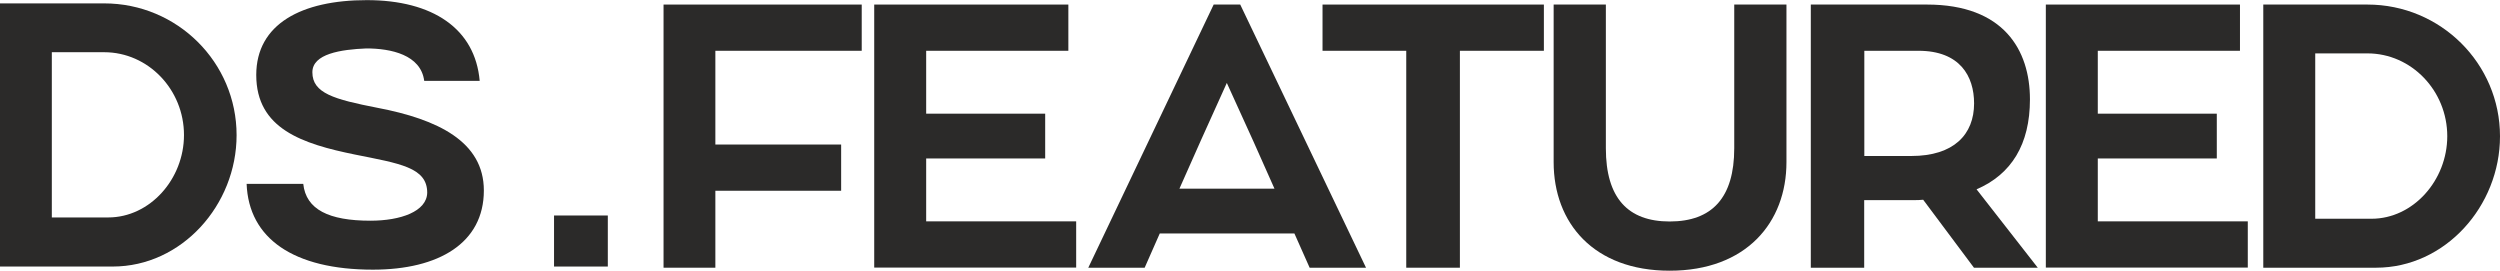 <?xml version="1.0" encoding="utf-8"?>
<!-- Generator: Adobe Illustrator 21.0.0, SVG Export Plug-In . SVG Version: 6.00 Build 0)  -->
<svg version="1.1" id="Layer_1" xmlns="http://www.w3.org/2000/svg" xmlns:xlink="http://www.w3.org/1999/xlink" x="0px" y="0px"
	 viewBox="0 0 1920 208" style="enable-background:new 0 0 1920 208;" xml:space="preserve">
<style type="text/css">
	.st0{fill-rule:evenodd;clip-rule:evenodd;fill:#2B2A29;}
	.st1{fill:#2B2A29;}
</style>
<g>
	<rect x="425.5" y="165.5" class="st0" width="41.3" height="39.2"/>
	<path class="st0" d="M181.7,103.8C181.7,47.9,136.2,2.6,80,2.6H0v202.1h86.6C139.6,204.7,181.7,157.4,181.7,103.8 M39.8,167.1v-127
		H80c33.8,0,61.3,28.7,61.3,63.6c0,33.8-26.1,63.3-58.2,63.3H39.8z"/>
	<path class="st1" d="M286.4,207.1c50.5,0,85.2-20.4,85.2-60.8c0-37.7-35.6-54.7-81.7-63.5c-33.3-6.5-50-11.2-50-27.3
		c0-14.2,21.9-17.5,41.5-18.3c18.9,0,41.8,4.9,44.4,24.9h42.6c-3.5-40.1-36.1-62-86.7-62c-49.9,0-84.9,18.2-84.9,57.5
		c0,41.4,35.6,52.9,75.8,61.1c34.3,6.9,55.5,9.8,55.5,29.3c-0.3,14.4-20.4,21.5-43.6,21.5c-32,0-49.5-8.6-51.6-28.3h-43.5
		C191,183.2,225.5,207.1,286.4,207.1"/>
	<polygon class="st1" points="661.8,39 661.8,3.5 509.6,3.5 509.6,205.6 549.4,205.6 549.4,146.5 646,146.5 646,111 549.4,111 
		549.4,39 	"/>
	<polygon class="st1" points="1185.7,3.5 1015.7,3.5 1015.7,39 1080,39 1080,205.6 1121.2,205.6 1121.2,39 1185.7,39 	"/>
	<path class="st1" d="M1372,3.5h-40.1v110.4c0,37.8-16.9,56.2-49.6,56.2c-32.1,0-49-18.1-49-56.2V3.5h-40.1v121
		c0,46.7,30.7,83.4,89.1,83.4c58.8,0,89.7-37,89.7-83.4V3.5z"/>
	<path class="st1" d="M1431.8,39h41.6c31.8,0,42.7,19.5,42.7,40.4c0,23.8-15.5,40.4-48.2,40.4h-36.1V39z M1516,205.6h49l-47-60.2
		c26.7-11.5,41-34.4,41-69.1c0-37.8-20.1-72.8-79.1-72.8h-89.2v202.1h41v-51.9h37.6c2.6,0,5.4,0,7.7-0.3L1516,205.6z"/>
	<path class="st1" d="M1778.1,168V41h40.1c33.8,0,61.3,28.7,61.3,63.6c0,33.8-26.1,63.4-58.2,63.4H1778.1z M1920,104.7
		c0-55.9-45.6-101.2-101.8-101.2h-80v202.1h86.6C1877.9,205.6,1920,158.3,1920,104.7z"/>
	<polygon class="st0" points="711.3,170 711.3,121.7 802.7,121.7 802.7,87.3 711.3,87.3 711.3,39 820.5,39 820.5,3.5 671.4,3.5 
		671.4,205.5 826.5,205.5 826.5,170 	"/>
	<polygon class="st0" points="1611.1,170 1611.1,121.7 1702.5,121.7 1702.5,87.3 1611.1,87.3 1611.1,39 1720.3,39 1720.3,3.5 
		1571.2,3.5 1571.2,205.5 1726.3,205.5 1726.3,170 	"/>
	<path class="st1" d="M905.8,144.9c10.9-24.7,21-47.3,36.4-81.2c16.4,35.7,25.9,57,36.6,81.2H905.8z M1005.8,205.6h43.3L952.5,3.5
		h-20.4l-96.3,202.1h43.3l11.6-26.3h103.4C997.6,187.2,1001.5,195.9,1005.8,205.6z"/>
</g>
</svg>
